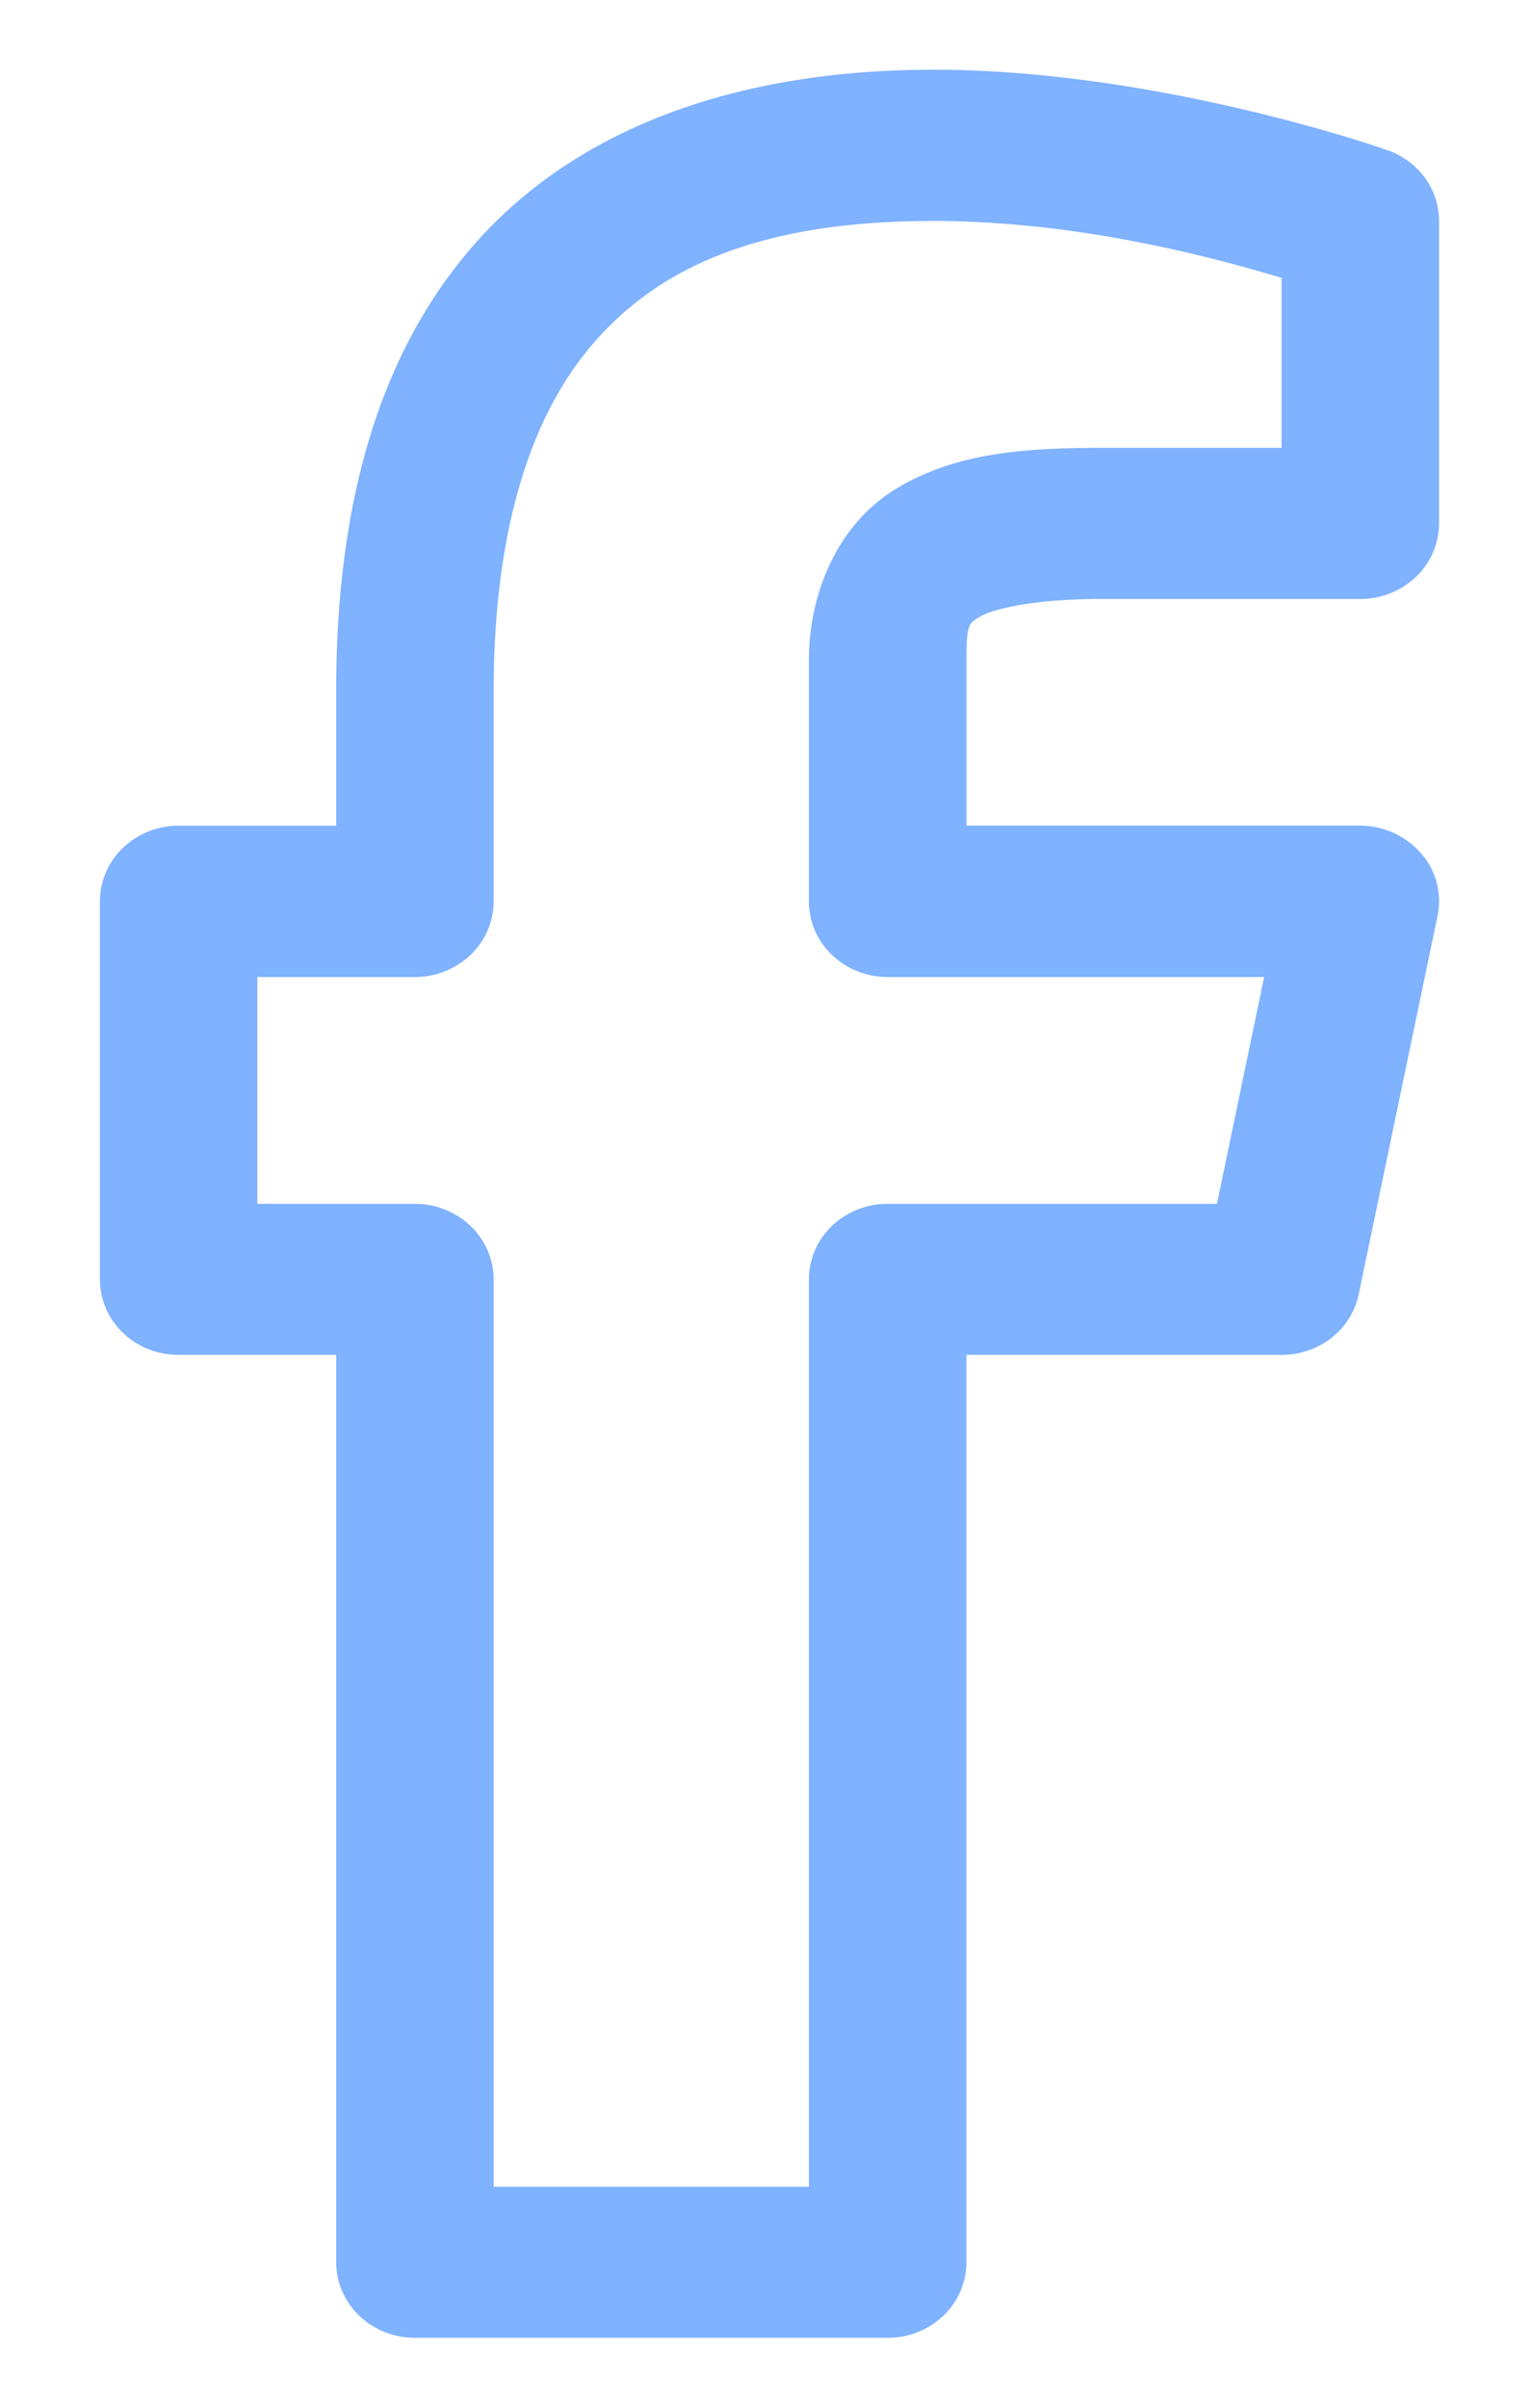 <svg width="14" height="22" viewBox="0 0 14 22" fill="none" xmlns="http://www.w3.org/2000/svg"><path d="M8.535.637c-1.91 0-3.36.6-4.252 1.659C3.39 3.355 3.074 4.769 3.074 6.32v1.225h-1.44a.736.736 0 00-.51.202.677.677 0 00-.21.488v3.455c0 .183.075.358.21.488s.318.202.51.202h1.44v8.29c0 .184.076.36.211.489.135.13.319.202.51.202h4.322a.736.736 0 00.51-.202.677.677 0 00.21-.489v-8.29h2.882a.74.74 0 00.457-.156.686.686 0 00.249-.4l.72-3.454a.663.663 0 00-.15-.573.746.746 0 00-.557-.253h-3.6V6.03c0-.335.022-.332.123-.395s.467-.162 1.109-.162h2.37a.737.737 0 00.508-.202.677.677 0 00.211-.489V2.02a.671.671 0 00-.131-.398.718.718 0 00-.347-.252S10.607.637 8.535.637zm0 1.382c1.363 0 2.627.353 3.184.52v1.553h-1.65c-.754 0-1.366.058-1.892.385-.526.328-.78.955-.78 1.553v2.206c0 .184.075.36.21.489.136.13.319.202.51.202h3.443L11.128 11H8.117a.736.736 0 00-.51.202.677.677 0 00-.21.489v8.29H4.514v-8.29a.677.677 0 00-.211-.489.736.736 0 00-.51-.202h-1.44V8.927h1.44a.736.736 0 00.51-.202.677.677 0 00.211-.489V6.321c0-1.368.292-2.45.888-3.156.596-.707 1.516-1.146 3.132-1.146z" fill="#7FB2FF"/></svg>